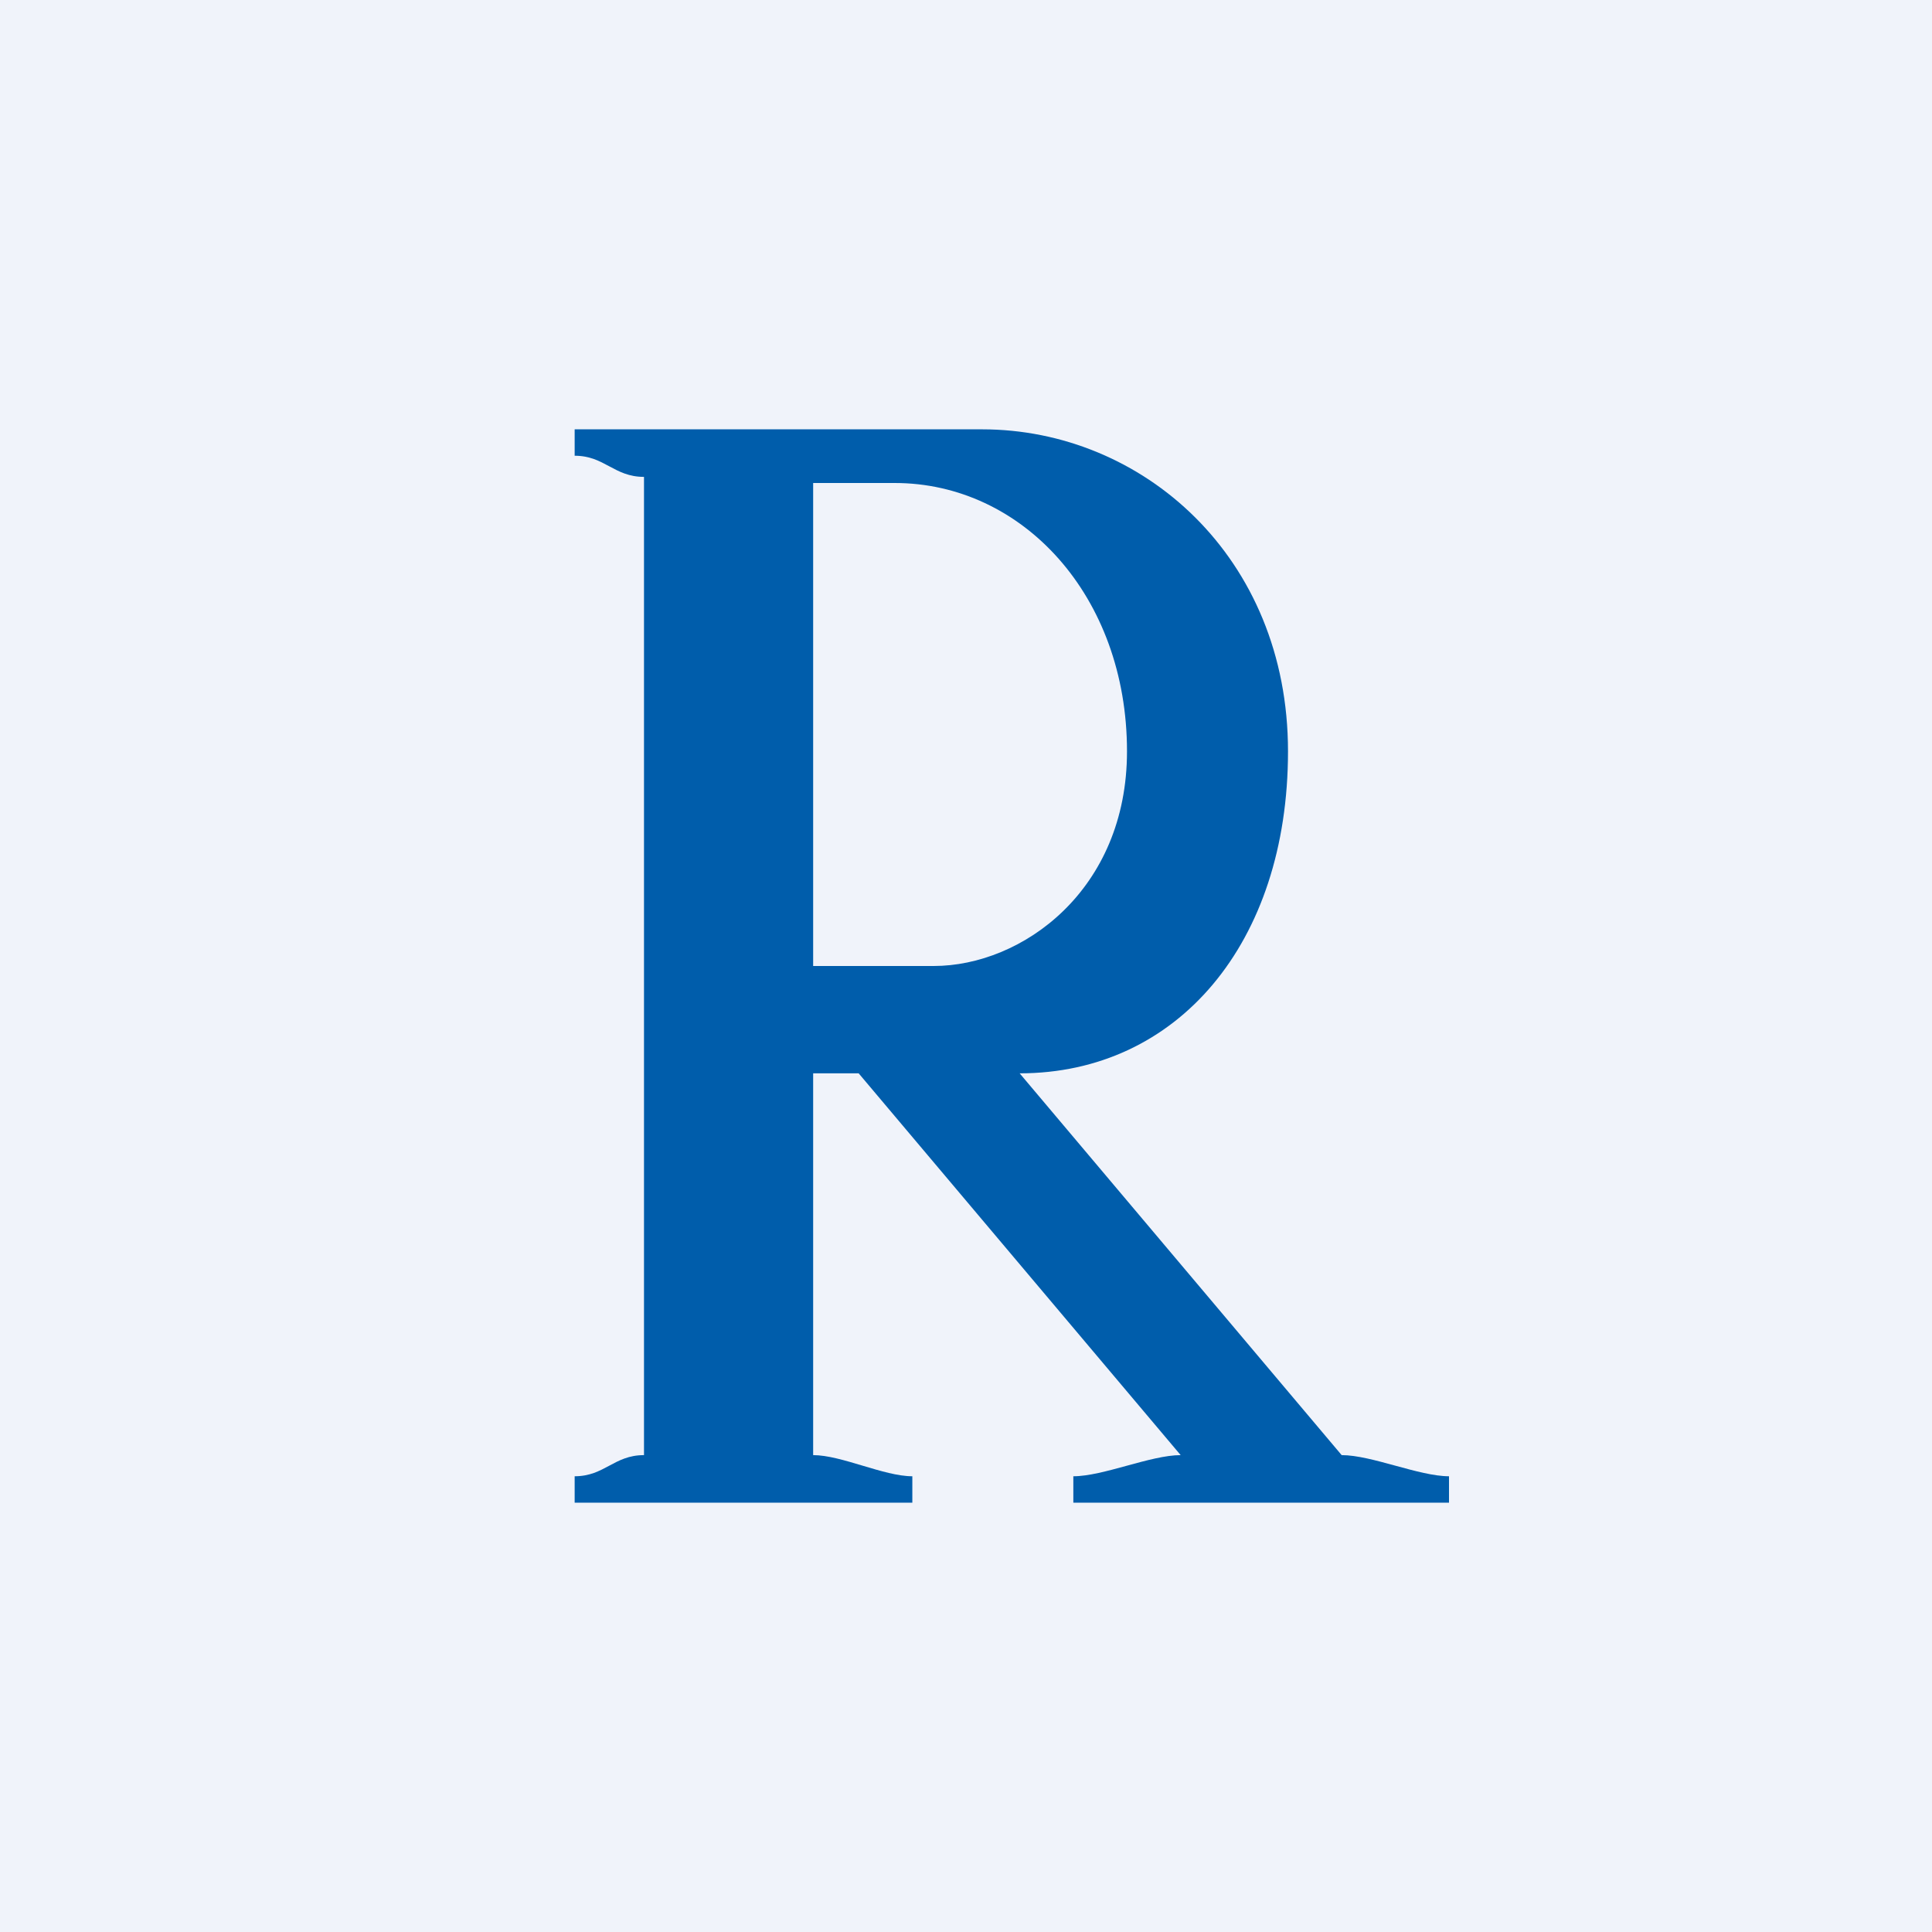 <!-- by TradingView --><svg width="18" height="18" viewBox="0 0 18 18" fill="none" xmlns="http://www.w3.org/2000/svg">
<rect width="18" height="18" fill="#F0F3FA"/>
<path d="M10 14V13.754C10.279 13.754 10.72 13.557 11 13.557L8 10H7.576V13.557C7.84 13.557 8.234 13.754 8.5 13.754V14H5.354V13.754C5.633 13.754 5.72 13.557 6 13.557V4.443C5.72 4.443 5.633 4.246 5.354 4.246V4L9.15 4C10.641 4 12 5.186 12 7C12 8.79 10.967 10 9.5 10L12.5 13.557C12.78 13.557 13.221 13.754 13.5 13.754V14H10ZM10.5 7C10.5 5.551 9.525 4.5 8.336 4.5H7.576V9H8.698C9.525 9 10.5 8.292 10.5 7Z" fill="#005DAB"/>
</svg>
